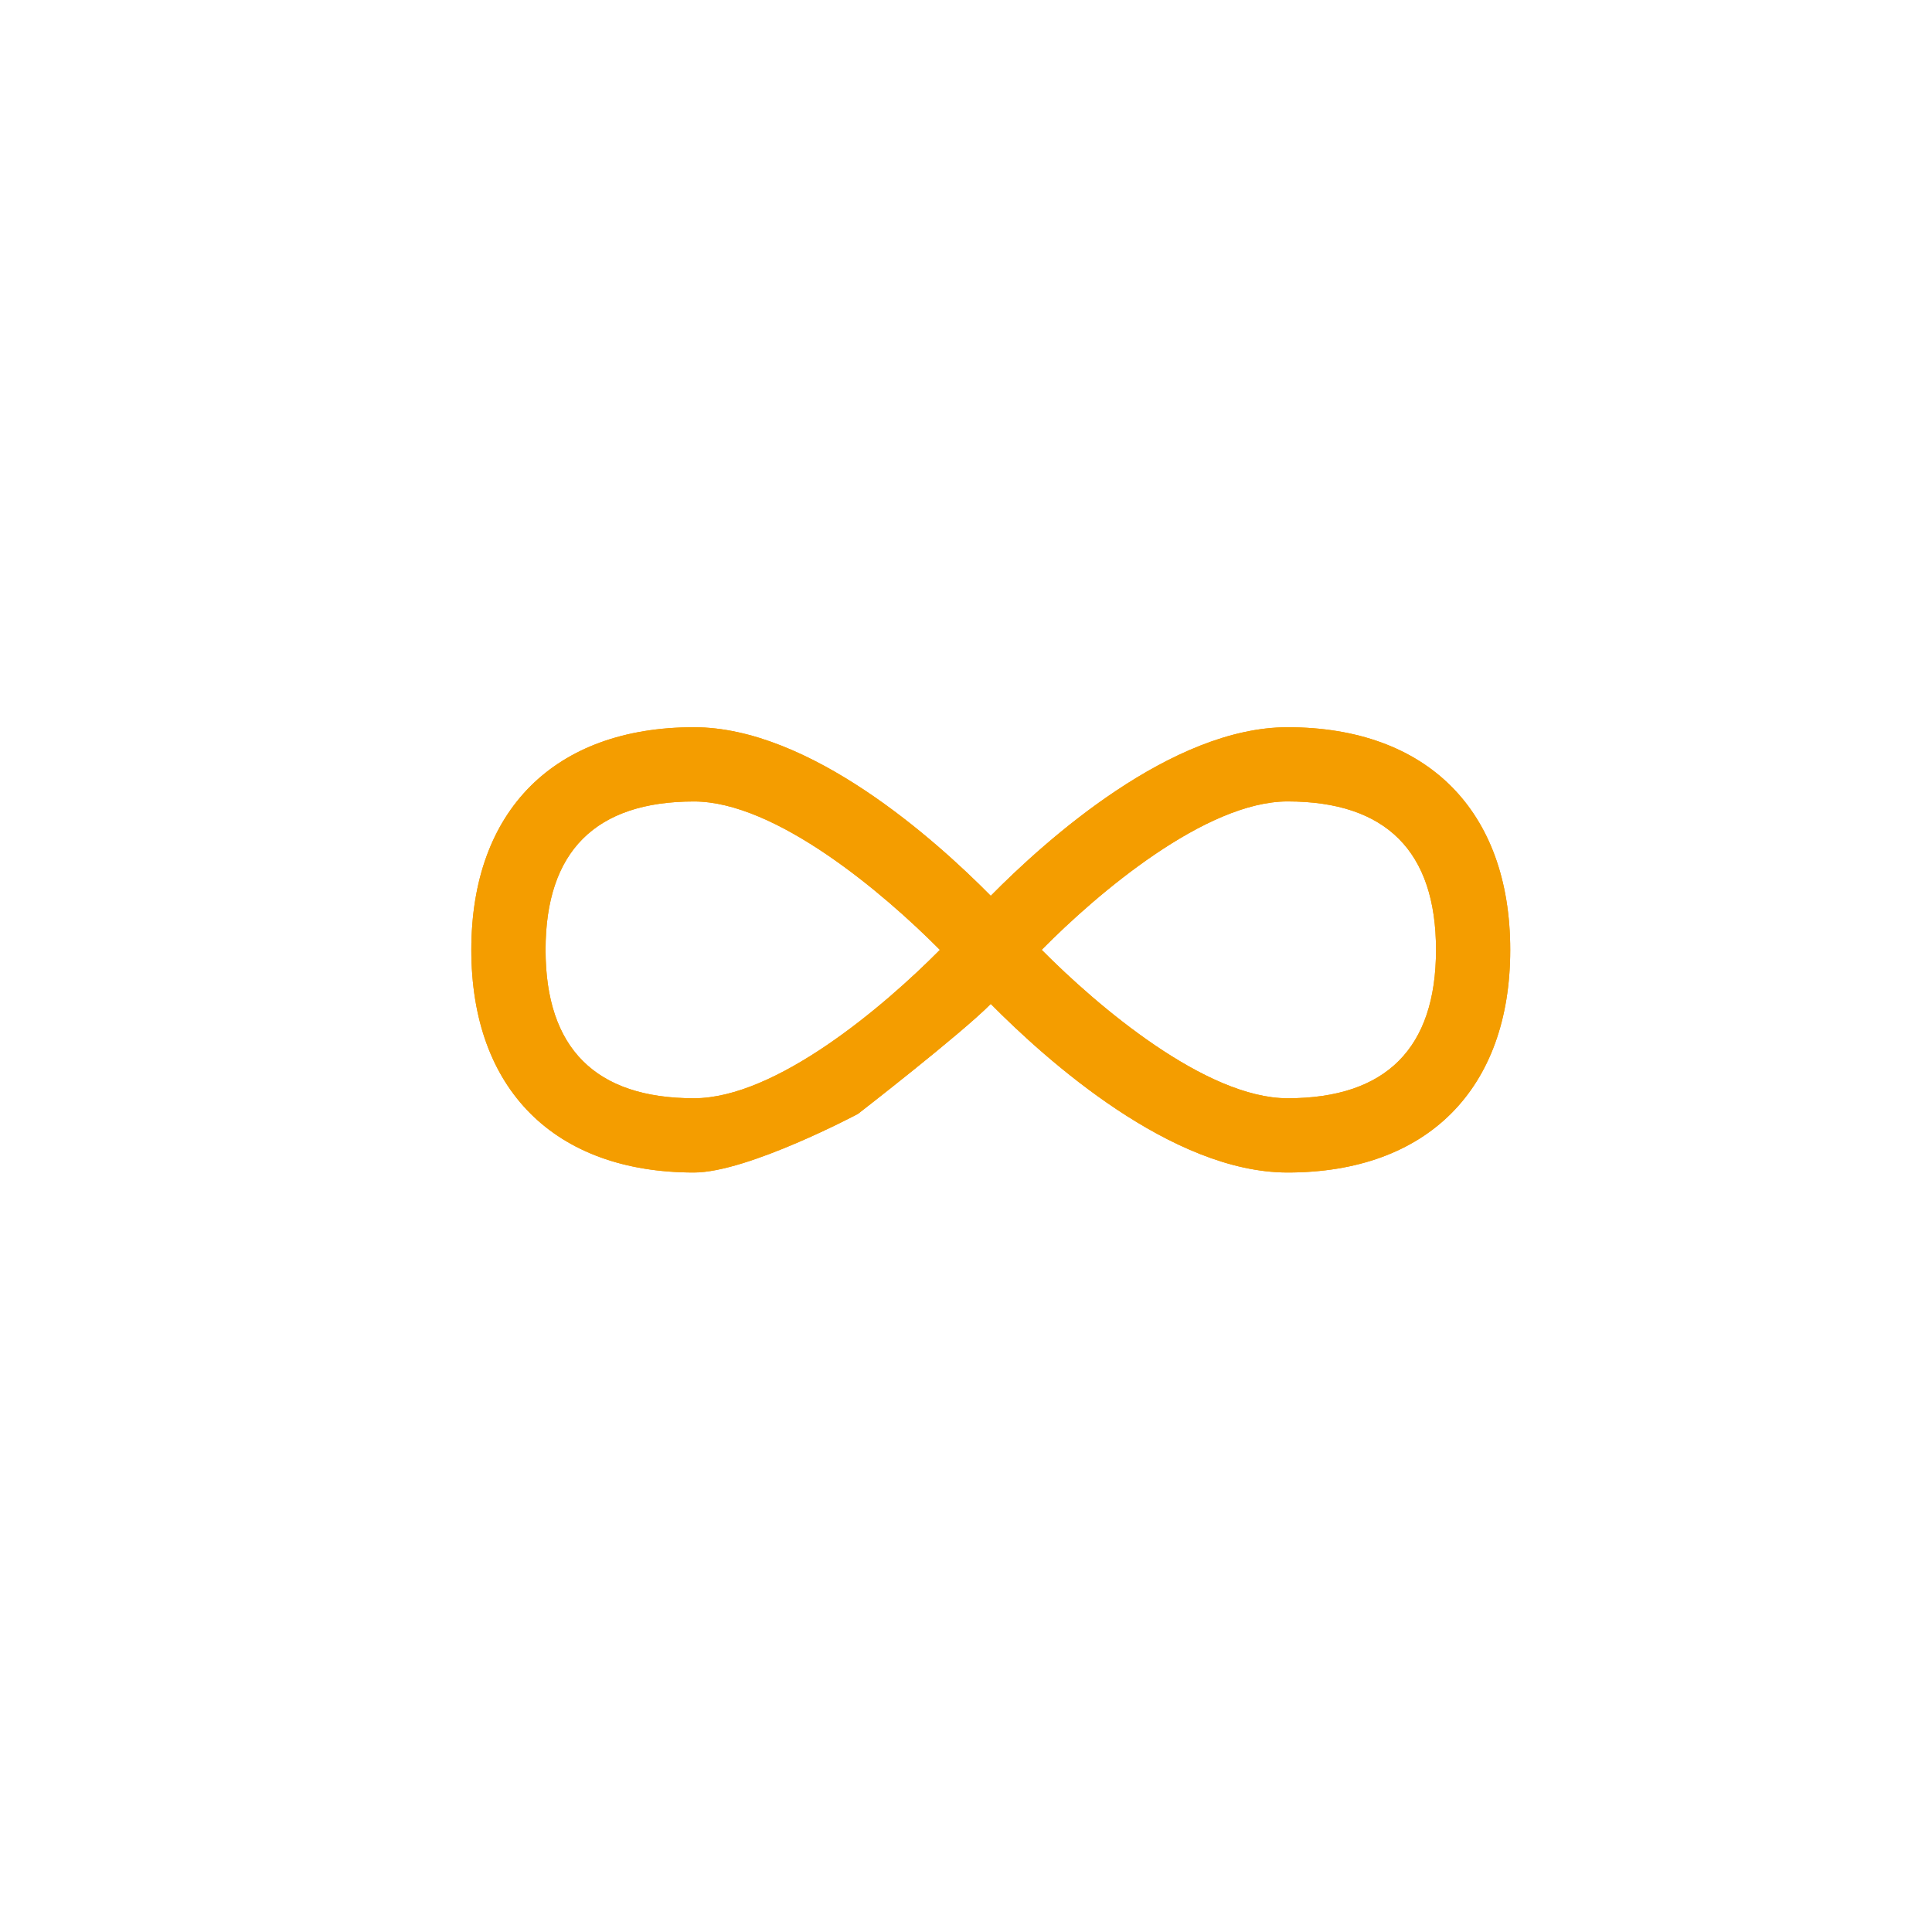<svg id="Calque_1" data-name="Calque 1" xmlns="http://www.w3.org/2000/svg" viewBox="0 0 425.2 425.2"><defs><style>.cls-1{fill:#f49d00;}</style></defs><g id="infinity"><g id="Groupe_804" data-name="Groupe 804"><path id="Tracé_5956" data-name="Tracé 5956" class="cls-1" d="M283.38,160.05c-25.52,0-53.08,24.7-65.33,37.1-12.24-12.38-39.8-37.1-65.32-37.1-30.68,0-49,18.32-49,49s18.31,49,49,49c11.84,0,36.09-12.9,36.09-12.9s22.67-17.56,29.23-24.2c12.25,12.38,39.81,37.1,65.33,37.1,30.68,0,49-18.32,49-49S314.05,160.05,283.38,160.05ZM152.73,241.71c-21.67,0-32.66-11-32.66-32.67s11-32.65,32.66-32.65c18,0,41.81,20.24,54.12,32.66C194.56,221.47,170.77,241.71,152.73,241.71Zm130.65,0c-18,0-41.8-20.24-54.12-32.67,12.25-12.42,36.07-32.66,54.12-32.66,21.67,0,32.66,11,32.66,32.66s-11,32.67-32.66,32.67Z"/><path id="Tracé_6013" data-name="Tracé 6013" class="cls-1" d="M283.37,160.05c-25.51,0-53.07,24.7-65.32,37.1-12.25-12.38-39.81-37.1-65.32-37.1-30.68,0-49,18.32-49,49s18.32,49,49,49c11.84,0,36.09-12.9,36.09-12.9s22.67-17.56,29.23-24.2c12.25,12.38,39.81,37.1,65.32,37.1,30.68,0,49-18.32,49-49S314.05,160.05,283.37,160.05ZM152.73,241.71c-21.67,0-32.66-11-32.66-32.67s11-32.65,32.66-32.65c18,0,41.81,20.24,54.12,32.66C194.56,221.47,170.76,241.71,152.73,241.71Zm130.65,0c-18,0-41.81-20.24-54.12-32.67,12.24-12.42,36.06-32.66,54.12-32.66,21.67,0,32.66,11,32.66,32.66s-11,32.67-32.67,32.67Z"/></g></g></svg>